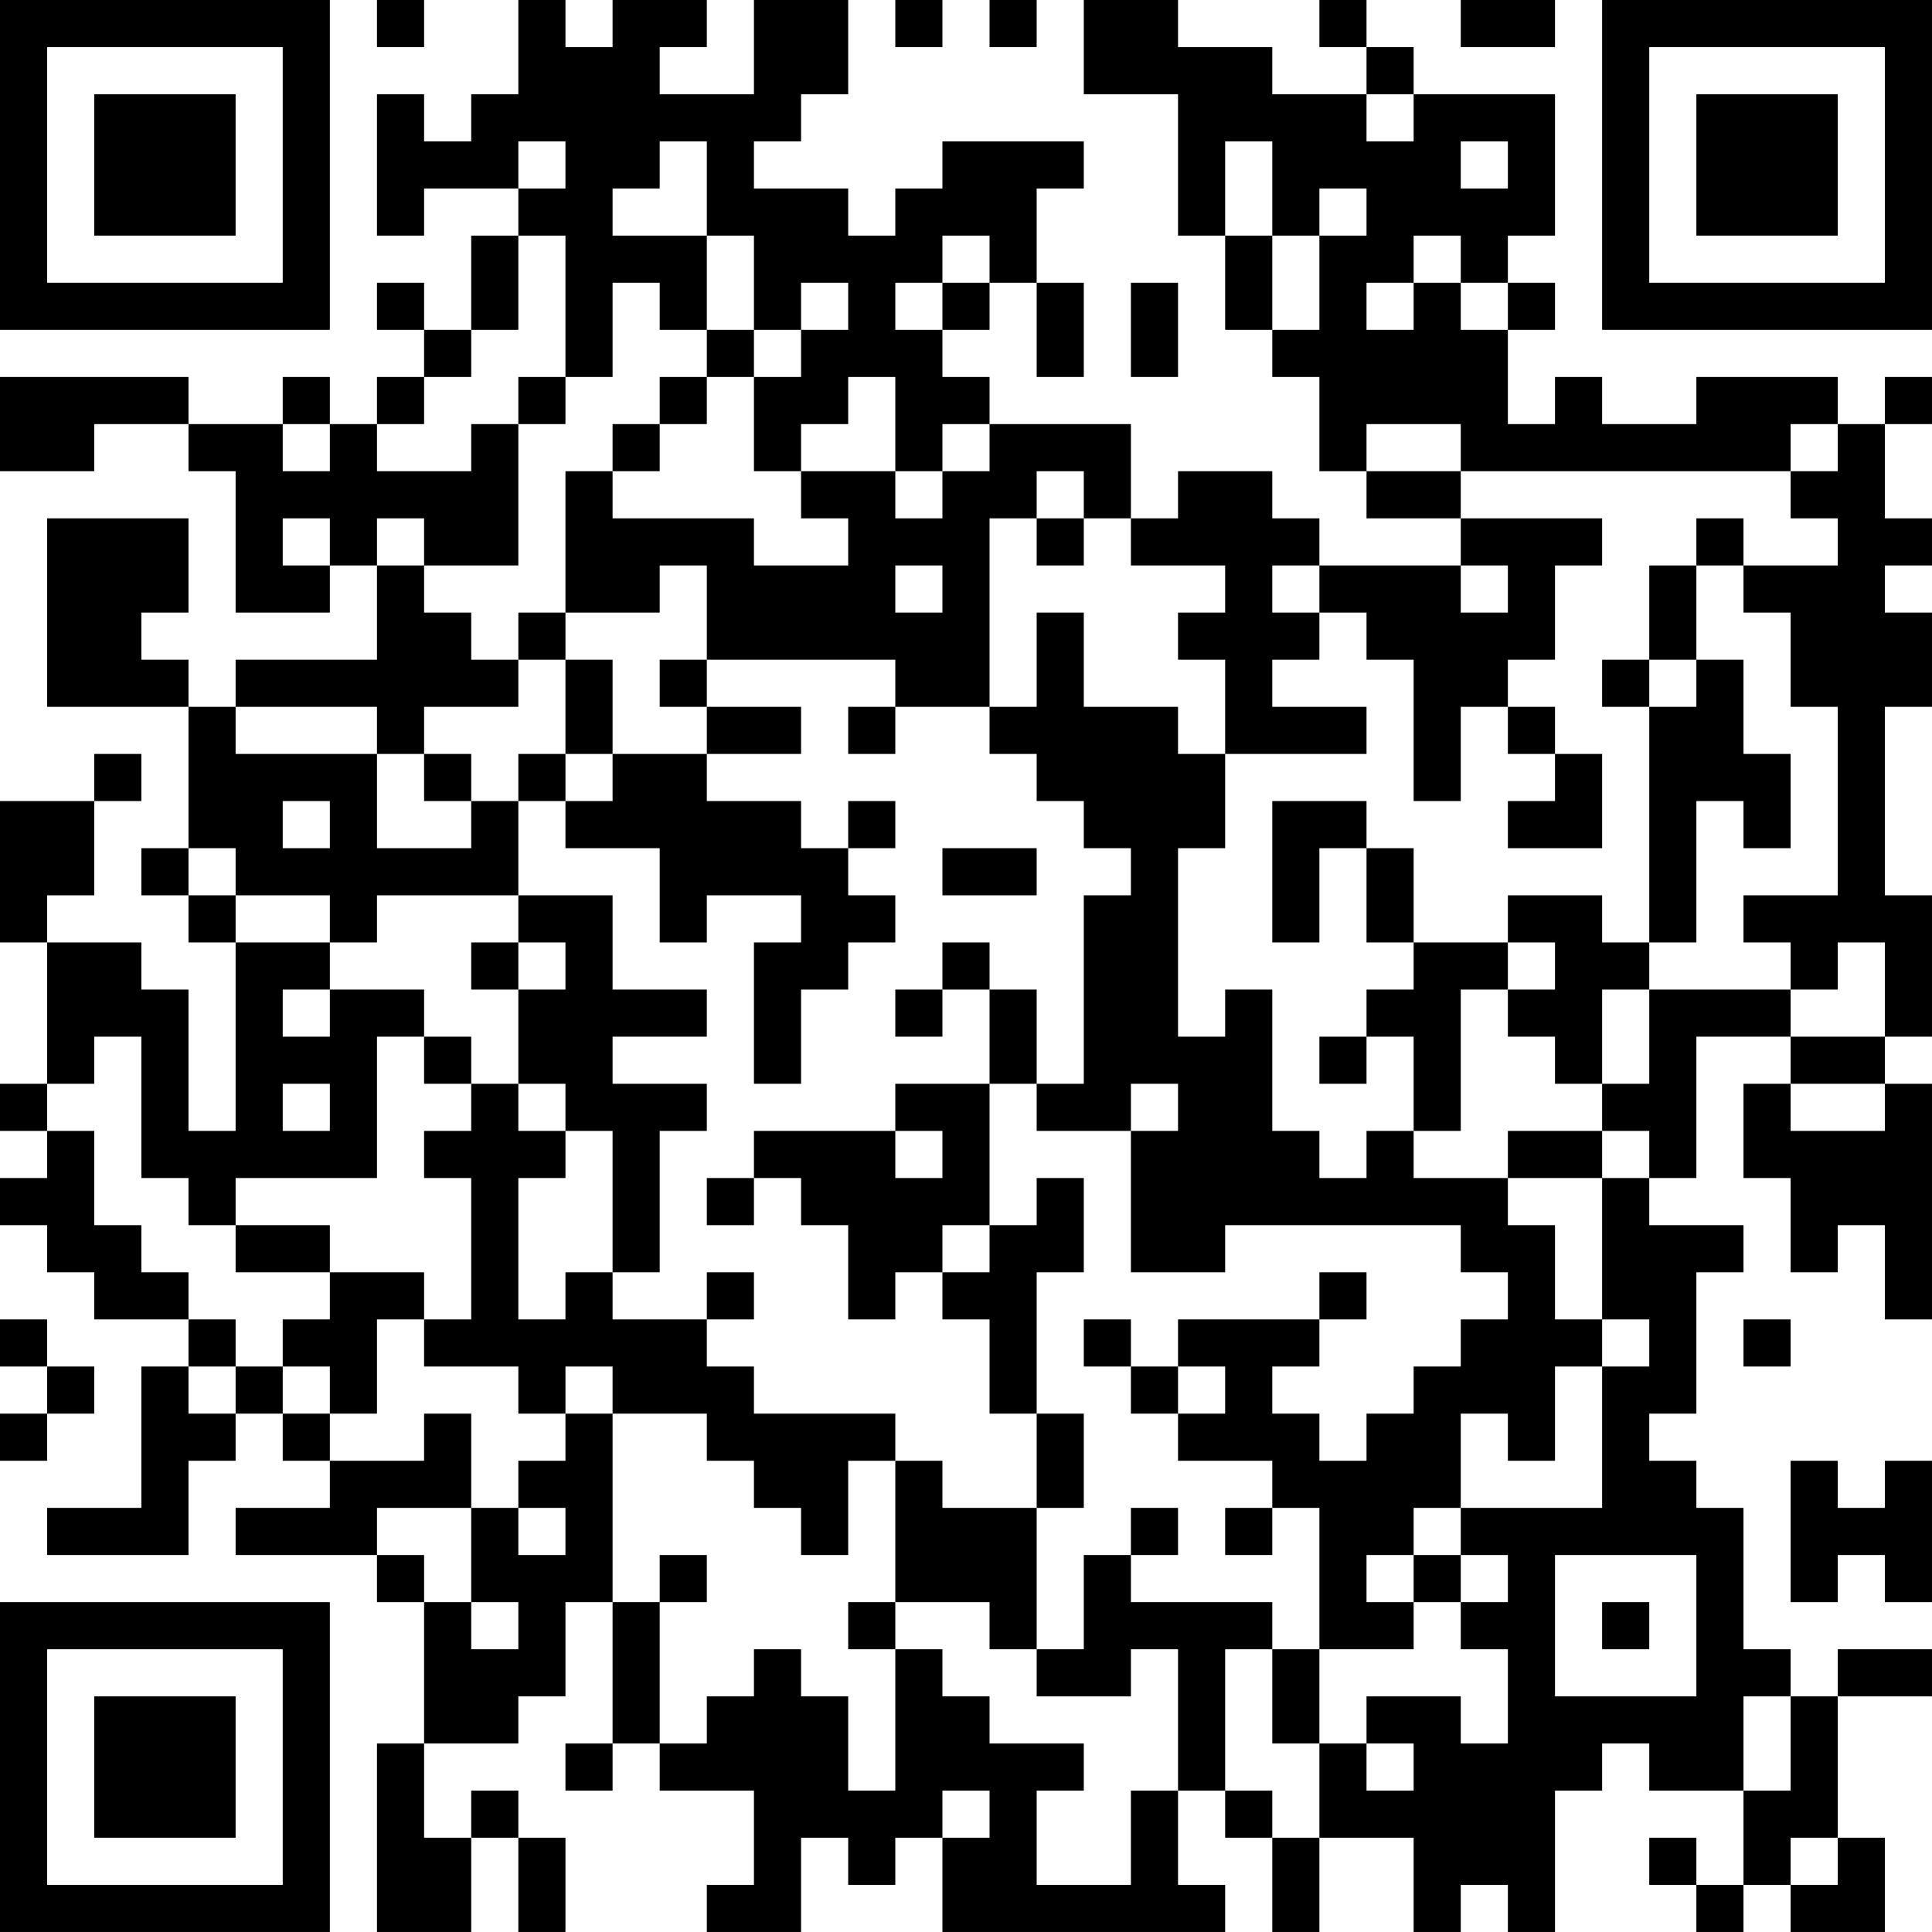 <?xml version="1.0" encoding="UTF-8"?>
<svg xmlns="http://www.w3.org/2000/svg" version="1.1" width="300" height="300" viewBox="0 0 300 300"><rect x="0" y="0" width="300" height="300" fill="#ffffff"/><g transform="scale(7.317)"><g transform="translate(0,0)"><path fill-rule="evenodd" d="M8 0L8 1L9 1L9 0ZM11 0L11 2L10 2L10 3L9 3L9 2L8 2L8 5L9 5L9 4L11 4L11 5L10 5L10 7L9 7L9 6L8 6L8 7L9 7L9 8L8 8L8 9L7 9L7 8L6 8L6 9L4 9L4 8L0 8L0 10L2 10L2 9L4 9L4 10L5 10L5 13L7 13L7 12L8 12L8 14L5 14L5 15L4 15L4 14L3 14L3 13L4 13L4 11L1 11L1 15L4 15L4 18L3 18L3 19L4 19L4 20L5 20L5 24L4 24L4 21L3 21L3 20L1 20L1 19L2 19L2 17L3 17L3 16L2 16L2 17L0 17L0 20L1 20L1 23L0 23L0 24L1 24L1 25L0 25L0 26L1 26L1 27L2 27L2 28L4 28L4 29L3 29L3 32L1 32L1 33L4 33L4 31L5 31L5 30L6 30L6 31L7 31L7 32L5 32L5 33L8 33L8 34L9 34L9 37L8 37L8 41L10 41L10 39L11 39L11 41L12 41L12 39L11 39L11 38L10 38L10 39L9 39L9 37L11 37L11 36L12 36L12 34L13 34L13 37L12 37L12 38L13 38L13 37L14 37L14 38L16 38L16 40L15 40L15 41L17 41L17 39L18 39L18 40L19 40L19 39L20 39L20 41L26 41L26 40L25 40L25 38L26 38L26 39L27 39L27 41L28 41L28 39L30 39L30 41L31 41L31 40L32 40L32 41L33 41L33 38L34 38L34 37L35 37L35 38L37 38L37 40L36 40L36 39L35 39L35 40L36 40L36 41L37 41L37 40L38 40L38 41L40 41L40 39L39 39L39 36L41 36L41 35L39 35L39 36L38 36L38 35L37 35L37 32L36 32L36 31L35 31L35 30L36 30L36 27L37 27L37 26L35 26L35 25L36 25L36 22L38 22L38 23L37 23L37 25L38 25L38 27L39 27L39 26L40 26L40 28L41 28L41 23L40 23L40 22L41 22L41 19L40 19L40 15L41 15L41 13L40 13L40 12L41 12L41 11L40 11L40 9L41 9L41 8L40 8L40 9L39 9L39 8L36 8L36 9L34 9L34 8L33 8L33 9L32 9L32 7L33 7L33 6L32 6L32 5L33 5L33 2L30 2L30 1L29 1L29 0L28 0L28 1L29 1L29 2L27 2L27 1L25 1L25 0L23 0L23 2L25 2L25 5L26 5L26 7L27 7L27 8L28 8L28 10L29 10L29 11L31 11L31 12L28 12L28 11L27 11L27 10L25 10L25 11L24 11L24 9L21 9L21 8L20 8L20 7L21 7L21 6L22 6L22 8L23 8L23 6L22 6L22 4L23 4L23 3L20 3L20 4L19 4L19 5L18 5L18 4L16 4L16 3L17 3L17 2L18 2L18 0L16 0L16 2L14 2L14 1L15 1L15 0L13 0L13 1L12 1L12 0ZM19 0L19 1L20 1L20 0ZM21 0L21 1L22 1L22 0ZM31 0L31 1L33 1L33 0ZM29 2L29 3L30 3L30 2ZM11 3L11 4L12 4L12 3ZM14 3L14 4L13 4L13 5L15 5L15 7L14 7L14 6L13 6L13 8L12 8L12 5L11 5L11 7L10 7L10 8L9 8L9 9L8 9L8 10L10 10L10 9L11 9L11 12L9 12L9 11L8 11L8 12L9 12L9 13L10 13L10 14L11 14L11 15L9 15L9 16L8 16L8 15L5 15L5 16L8 16L8 18L10 18L10 17L11 17L11 19L8 19L8 20L7 20L7 19L5 19L5 18L4 18L4 19L5 19L5 20L7 20L7 21L6 21L6 22L7 22L7 21L9 21L9 22L8 22L8 25L5 25L5 26L4 26L4 25L3 25L3 22L2 22L2 23L1 23L1 24L2 24L2 26L3 26L3 27L4 27L4 28L5 28L5 29L4 29L4 30L5 30L5 29L6 29L6 30L7 30L7 31L9 31L9 30L10 30L10 32L8 32L8 33L9 33L9 34L10 34L10 35L11 35L11 34L10 34L10 32L11 32L11 33L12 33L12 32L11 32L11 31L12 31L12 30L13 30L13 34L14 34L14 37L15 37L15 36L16 36L16 35L17 35L17 36L18 36L18 38L19 38L19 35L20 35L20 36L21 36L21 37L23 37L23 38L22 38L22 40L24 40L24 38L25 38L25 35L24 35L24 36L22 36L22 35L23 35L23 33L24 33L24 34L27 34L27 35L26 35L26 38L27 38L27 39L28 39L28 37L29 37L29 38L30 38L30 37L29 37L29 36L31 36L31 37L32 37L32 35L31 35L31 34L32 34L32 33L31 33L31 32L34 32L34 29L35 29L35 28L34 28L34 25L35 25L35 24L34 24L34 23L35 23L35 21L38 21L38 22L40 22L40 20L39 20L39 21L38 21L38 20L37 20L37 19L39 19L39 15L38 15L38 13L37 13L37 12L39 12L39 11L38 11L38 10L39 10L39 9L38 9L38 10L31 10L31 9L29 9L29 10L31 10L31 11L34 11L34 12L33 12L33 14L32 14L32 15L31 15L31 17L30 17L30 14L29 14L29 13L28 13L28 12L27 12L27 13L28 13L28 14L27 14L27 15L29 15L29 16L26 16L26 14L25 14L25 13L26 13L26 12L24 12L24 11L23 11L23 10L22 10L22 11L21 11L21 15L19 15L19 14L15 14L15 12L14 12L14 13L12 13L12 10L13 10L13 11L16 11L16 12L18 12L18 11L17 11L17 10L19 10L19 11L20 11L20 10L21 10L21 9L20 9L20 10L19 10L19 8L18 8L18 9L17 9L17 10L16 10L16 8L17 8L17 7L18 7L18 6L17 6L17 7L16 7L16 5L15 5L15 3ZM26 3L26 5L27 5L27 7L28 7L28 5L29 5L29 4L28 4L28 5L27 5L27 3ZM31 3L31 4L32 4L32 3ZM20 5L20 6L19 6L19 7L20 7L20 6L21 6L21 5ZM30 5L30 6L29 6L29 7L30 7L30 6L31 6L31 7L32 7L32 6L31 6L31 5ZM24 6L24 8L25 8L25 6ZM15 7L15 8L14 8L14 9L13 9L13 10L14 10L14 9L15 9L15 8L16 8L16 7ZM11 8L11 9L12 9L12 8ZM6 9L6 10L7 10L7 9ZM6 11L6 12L7 12L7 11ZM22 11L22 12L23 12L23 11ZM36 11L36 12L35 12L35 14L34 14L34 15L35 15L35 20L34 20L34 19L32 19L32 20L30 20L30 18L29 18L29 17L27 17L27 20L28 20L28 18L29 18L29 20L30 20L30 21L29 21L29 22L28 22L28 23L29 23L29 22L30 22L30 24L29 24L29 25L28 25L28 24L27 24L27 21L26 21L26 22L25 22L25 18L26 18L26 16L25 16L25 15L23 15L23 13L22 13L22 15L21 15L21 16L22 16L22 17L23 17L23 18L24 18L24 19L23 19L23 23L22 23L22 21L21 21L21 20L20 20L20 21L19 21L19 22L20 22L20 21L21 21L21 23L19 23L19 24L16 24L16 25L15 25L15 26L16 26L16 25L17 25L17 26L18 26L18 28L19 28L19 27L20 27L20 28L21 28L21 30L22 30L22 32L20 32L20 31L19 31L19 30L16 30L16 29L15 29L15 28L16 28L16 27L15 27L15 28L13 28L13 27L14 27L14 24L15 24L15 23L13 23L13 22L15 22L15 21L13 21L13 19L11 19L11 20L10 20L10 21L11 21L11 23L10 23L10 22L9 22L9 23L10 23L10 24L9 24L9 25L10 25L10 28L9 28L9 27L7 27L7 26L5 26L5 27L7 27L7 28L6 28L6 29L7 29L7 30L8 30L8 28L9 28L9 29L11 29L11 30L12 30L12 29L13 29L13 30L15 30L15 31L16 31L16 32L17 32L17 33L18 33L18 31L19 31L19 34L18 34L18 35L19 35L19 34L21 34L21 35L22 35L22 32L23 32L23 30L22 30L22 27L23 27L23 25L22 25L22 26L21 26L21 23L22 23L22 24L24 24L24 27L26 27L26 26L31 26L31 27L32 27L32 28L31 28L31 29L30 29L30 30L29 30L29 31L28 31L28 30L27 30L27 29L28 29L28 28L29 28L29 27L28 27L28 28L25 28L25 29L24 29L24 28L23 28L23 29L24 29L24 30L25 30L25 31L27 31L27 32L26 32L26 33L27 33L27 32L28 32L28 35L27 35L27 37L28 37L28 35L30 35L30 34L31 34L31 33L30 33L30 32L31 32L31 30L32 30L32 31L33 31L33 29L34 29L34 28L33 28L33 26L32 26L32 25L34 25L34 24L32 24L32 25L30 25L30 24L31 24L31 21L32 21L32 22L33 22L33 23L34 23L34 21L35 21L35 20L36 20L36 17L37 17L37 18L38 18L38 16L37 16L37 14L36 14L36 12L37 12L37 11ZM19 12L19 13L20 13L20 12ZM31 12L31 13L32 13L32 12ZM11 13L11 14L12 14L12 16L11 16L11 17L12 17L12 18L14 18L14 20L15 20L15 19L17 19L17 20L16 20L16 23L17 23L17 21L18 21L18 20L19 20L19 19L18 19L18 18L19 18L19 17L18 17L18 18L17 18L17 17L15 17L15 16L17 16L17 15L15 15L15 14L14 14L14 15L15 15L15 16L13 16L13 14L12 14L12 13ZM35 14L35 15L36 15L36 14ZM18 15L18 16L19 16L19 15ZM32 15L32 16L33 16L33 17L32 17L32 18L34 18L34 16L33 16L33 15ZM9 16L9 17L10 17L10 16ZM12 16L12 17L13 17L13 16ZM6 17L6 18L7 18L7 17ZM20 18L20 19L22 19L22 18ZM11 20L11 21L12 21L12 20ZM32 20L32 21L33 21L33 20ZM6 23L6 24L7 24L7 23ZM11 23L11 24L12 24L12 25L11 25L11 28L12 28L12 27L13 27L13 24L12 24L12 23ZM24 23L24 24L25 24L25 23ZM38 23L38 24L40 24L40 23ZM19 24L19 25L20 25L20 24ZM20 26L20 27L21 27L21 26ZM0 28L0 29L1 29L1 30L0 30L0 31L1 31L1 30L2 30L2 29L1 29L1 28ZM37 28L37 29L38 29L38 28ZM25 29L25 30L26 30L26 29ZM38 31L38 34L39 34L39 33L40 33L40 34L41 34L41 31L40 31L40 32L39 32L39 31ZM24 32L24 33L25 33L25 32ZM14 33L14 34L15 34L15 33ZM29 33L29 34L30 34L30 33ZM33 33L33 36L36 36L36 33ZM34 34L34 35L35 35L35 34ZM37 36L37 38L38 38L38 36ZM20 38L20 39L21 39L21 38ZM38 39L38 40L39 40L39 39ZM0 0L0 7L7 7L7 0ZM1 1L1 6L6 6L6 1ZM2 2L2 5L5 5L5 2ZM34 0L34 7L41 7L41 0ZM35 1L35 6L40 6L40 1ZM36 2L36 5L39 5L39 2ZM0 34L0 41L7 41L7 34ZM1 35L1 40L6 40L6 35ZM2 36L2 39L5 39L5 36Z" fill="#000000"/></g></g></svg>
